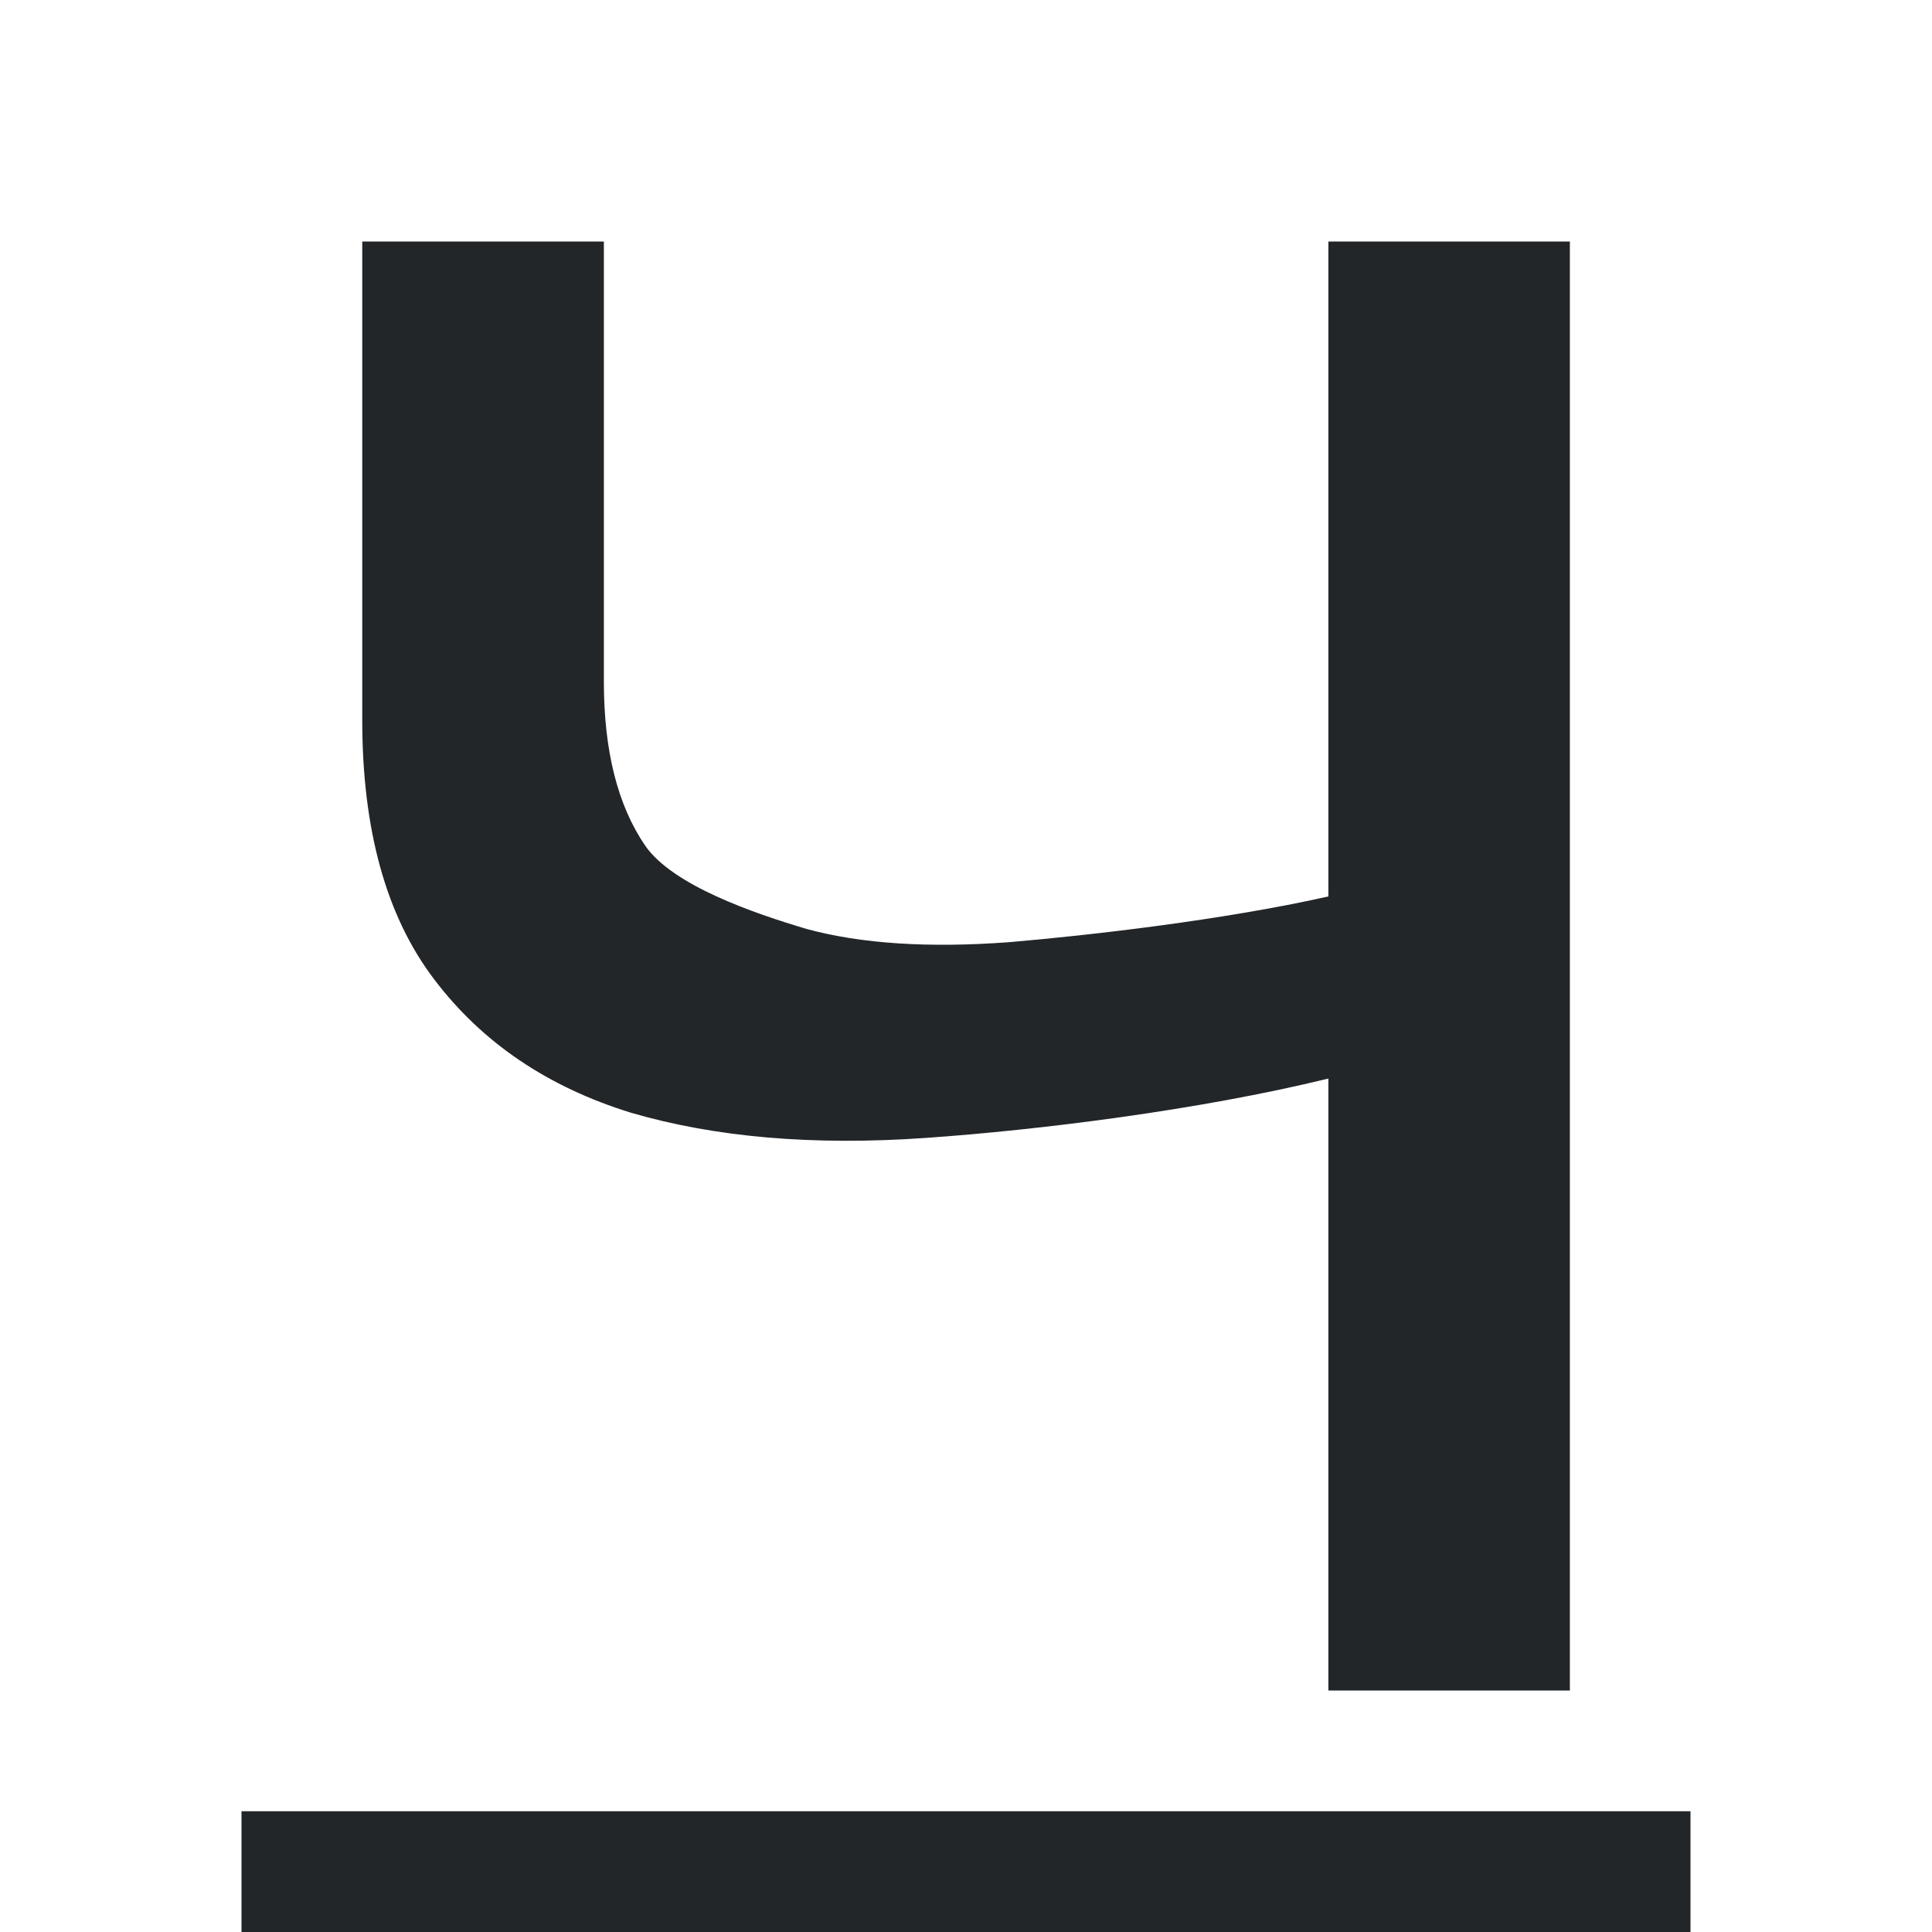 <svg viewBox="0 0 16 16" xmlns="http://www.w3.org/2000/svg"><path d="m3 2v3.963c0 .908.198 1.625.596 2.148.397.524.94.891 1.629 1.104.698.204 1.51.274 2.438.209.936-.065 2.269-.23 3.338-.492v5.068h2v-12h-2v5.424c-.874.196-1.977.322-2.648.379-.662.049-1.22.013-1.67-.109-.442-.131-1.108-.36-1.338-.688-.23-.335-.344-.789-.344-1.361v-3.645zm-1 13v1h12v-1z" fill="#232629"/></svg>